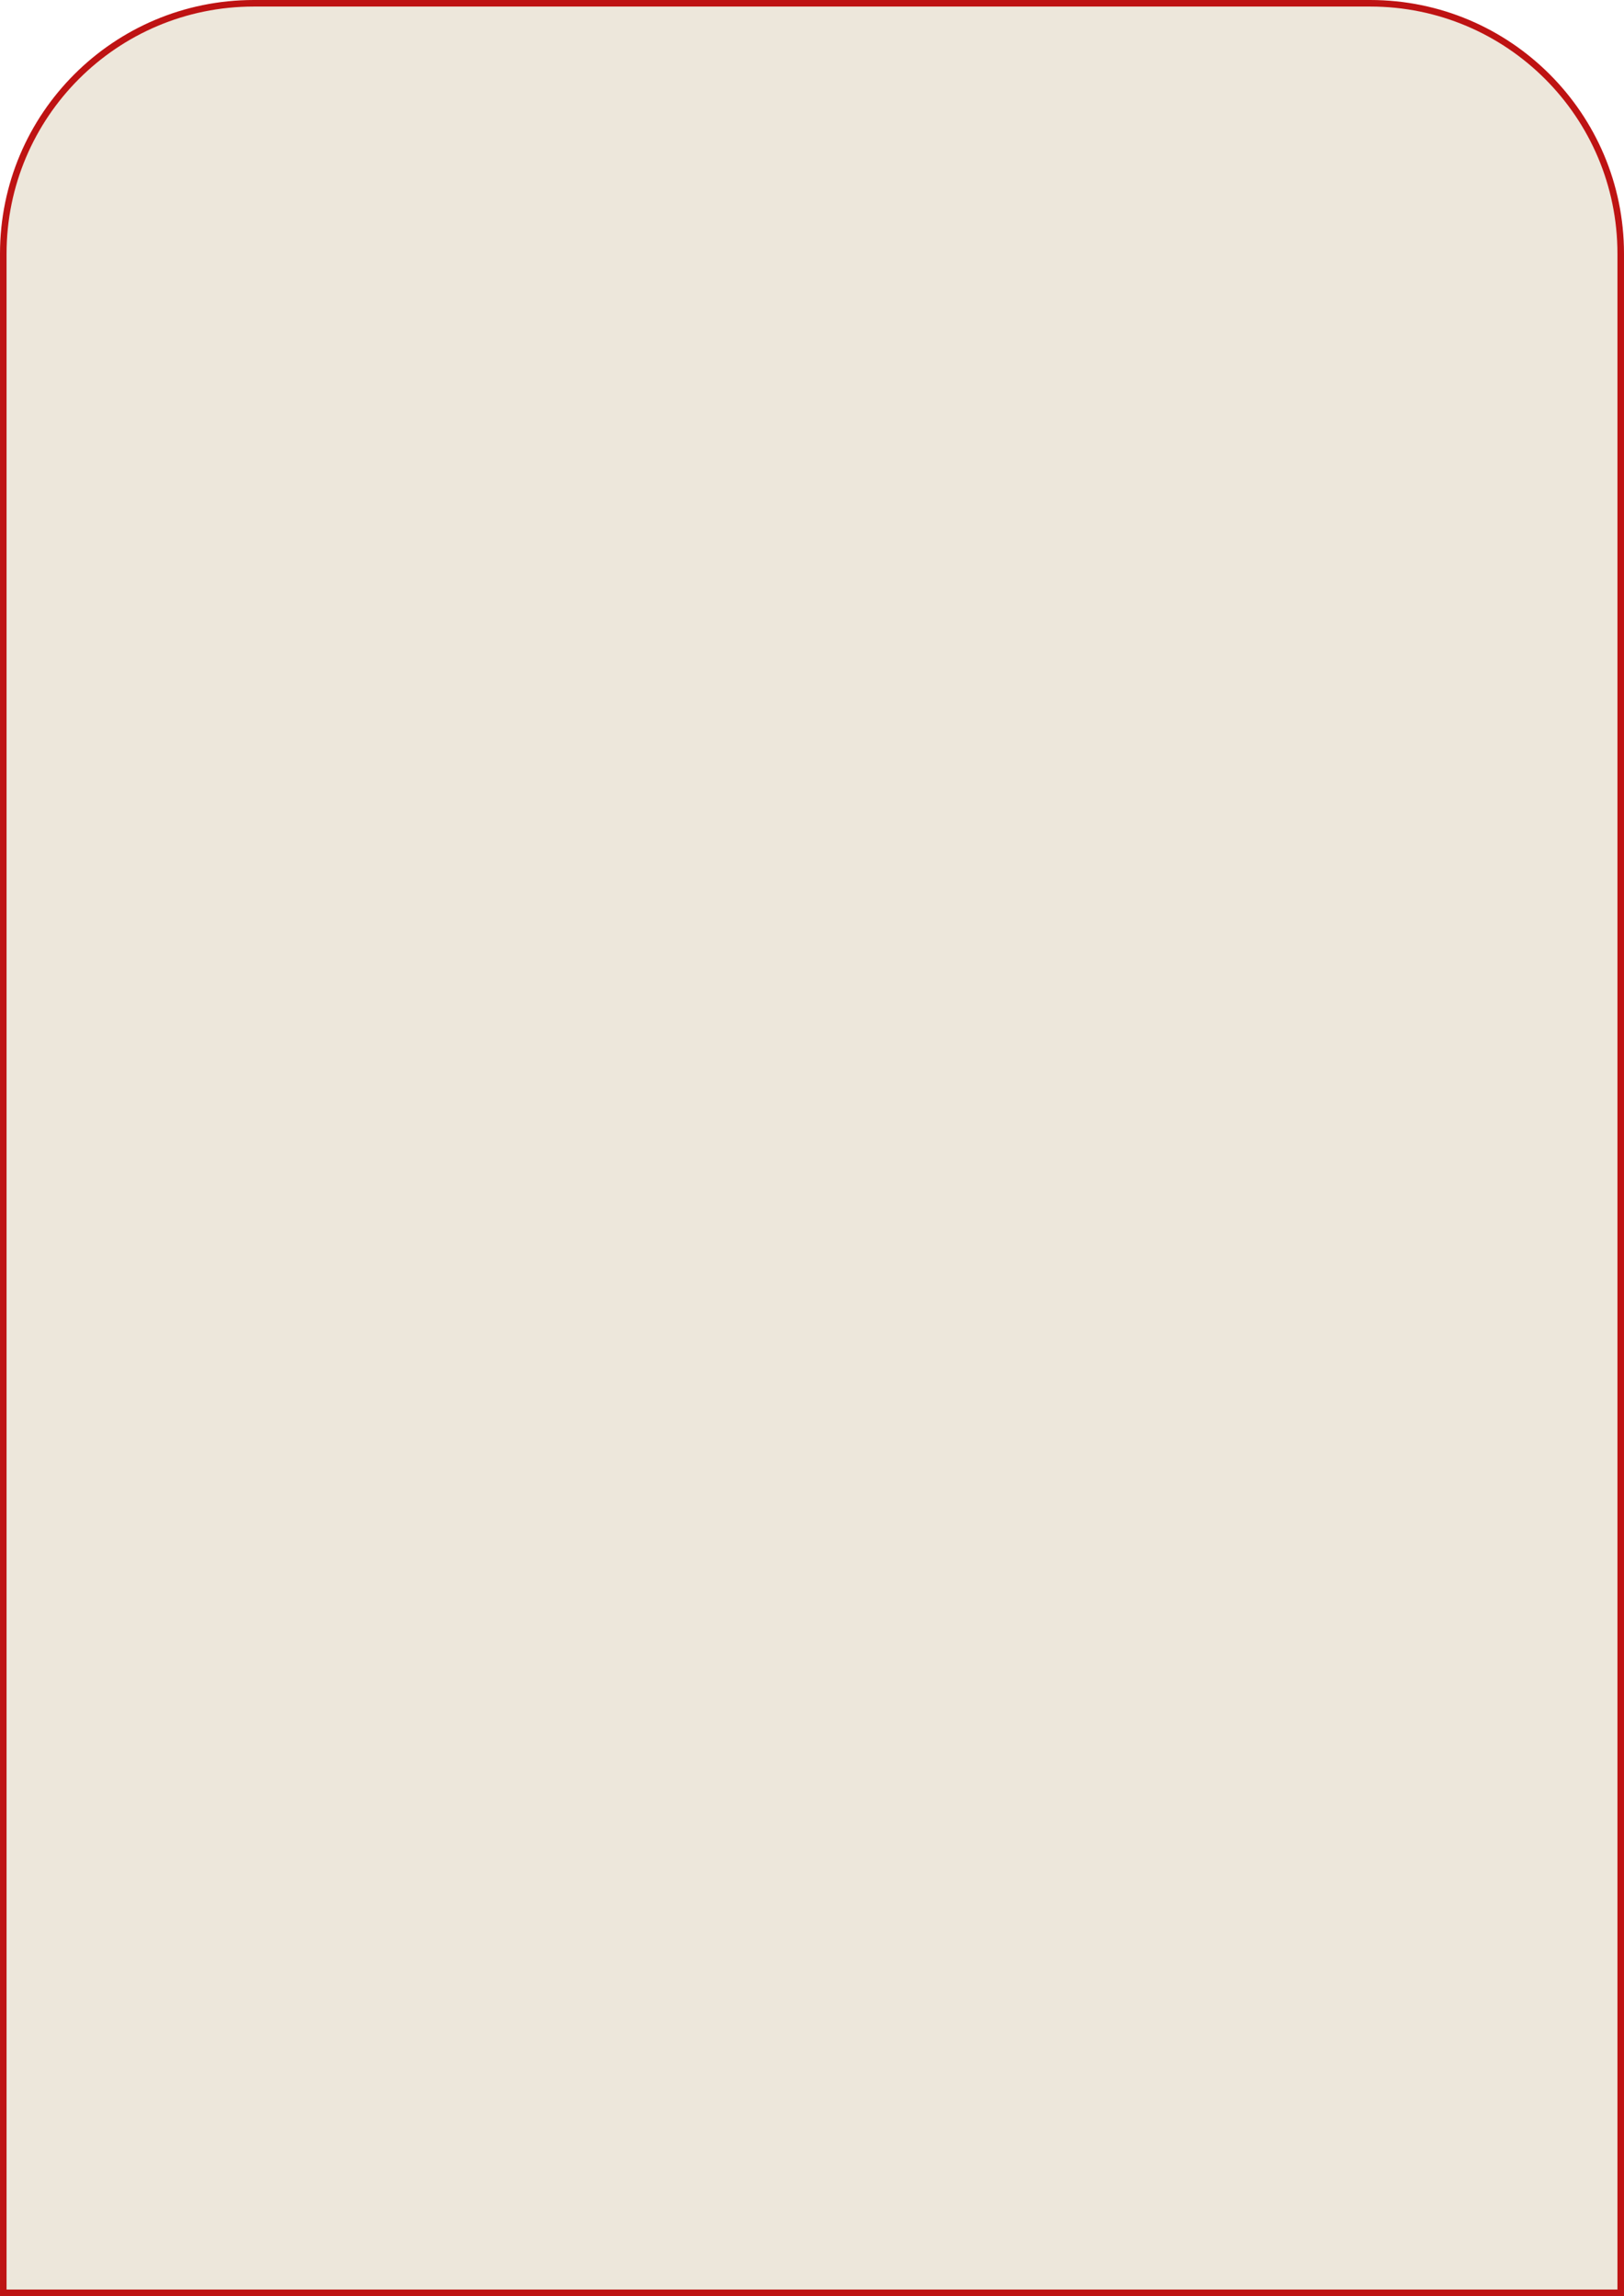 <?xml version="1.0" encoding="UTF-8"?> <svg xmlns="http://www.w3.org/2000/svg" width="256" height="362" viewBox="0 0 256 362" fill="none"><path d="M40 0.517H216C237.806 0.517 255.483 18.194 255.483 40V361.483H0.517V40C0.517 18.194 18.194 0.517 40 0.517Z" fill="#EDE7DB" stroke="#BE1313" stroke-width="1.033"></path></svg> 
